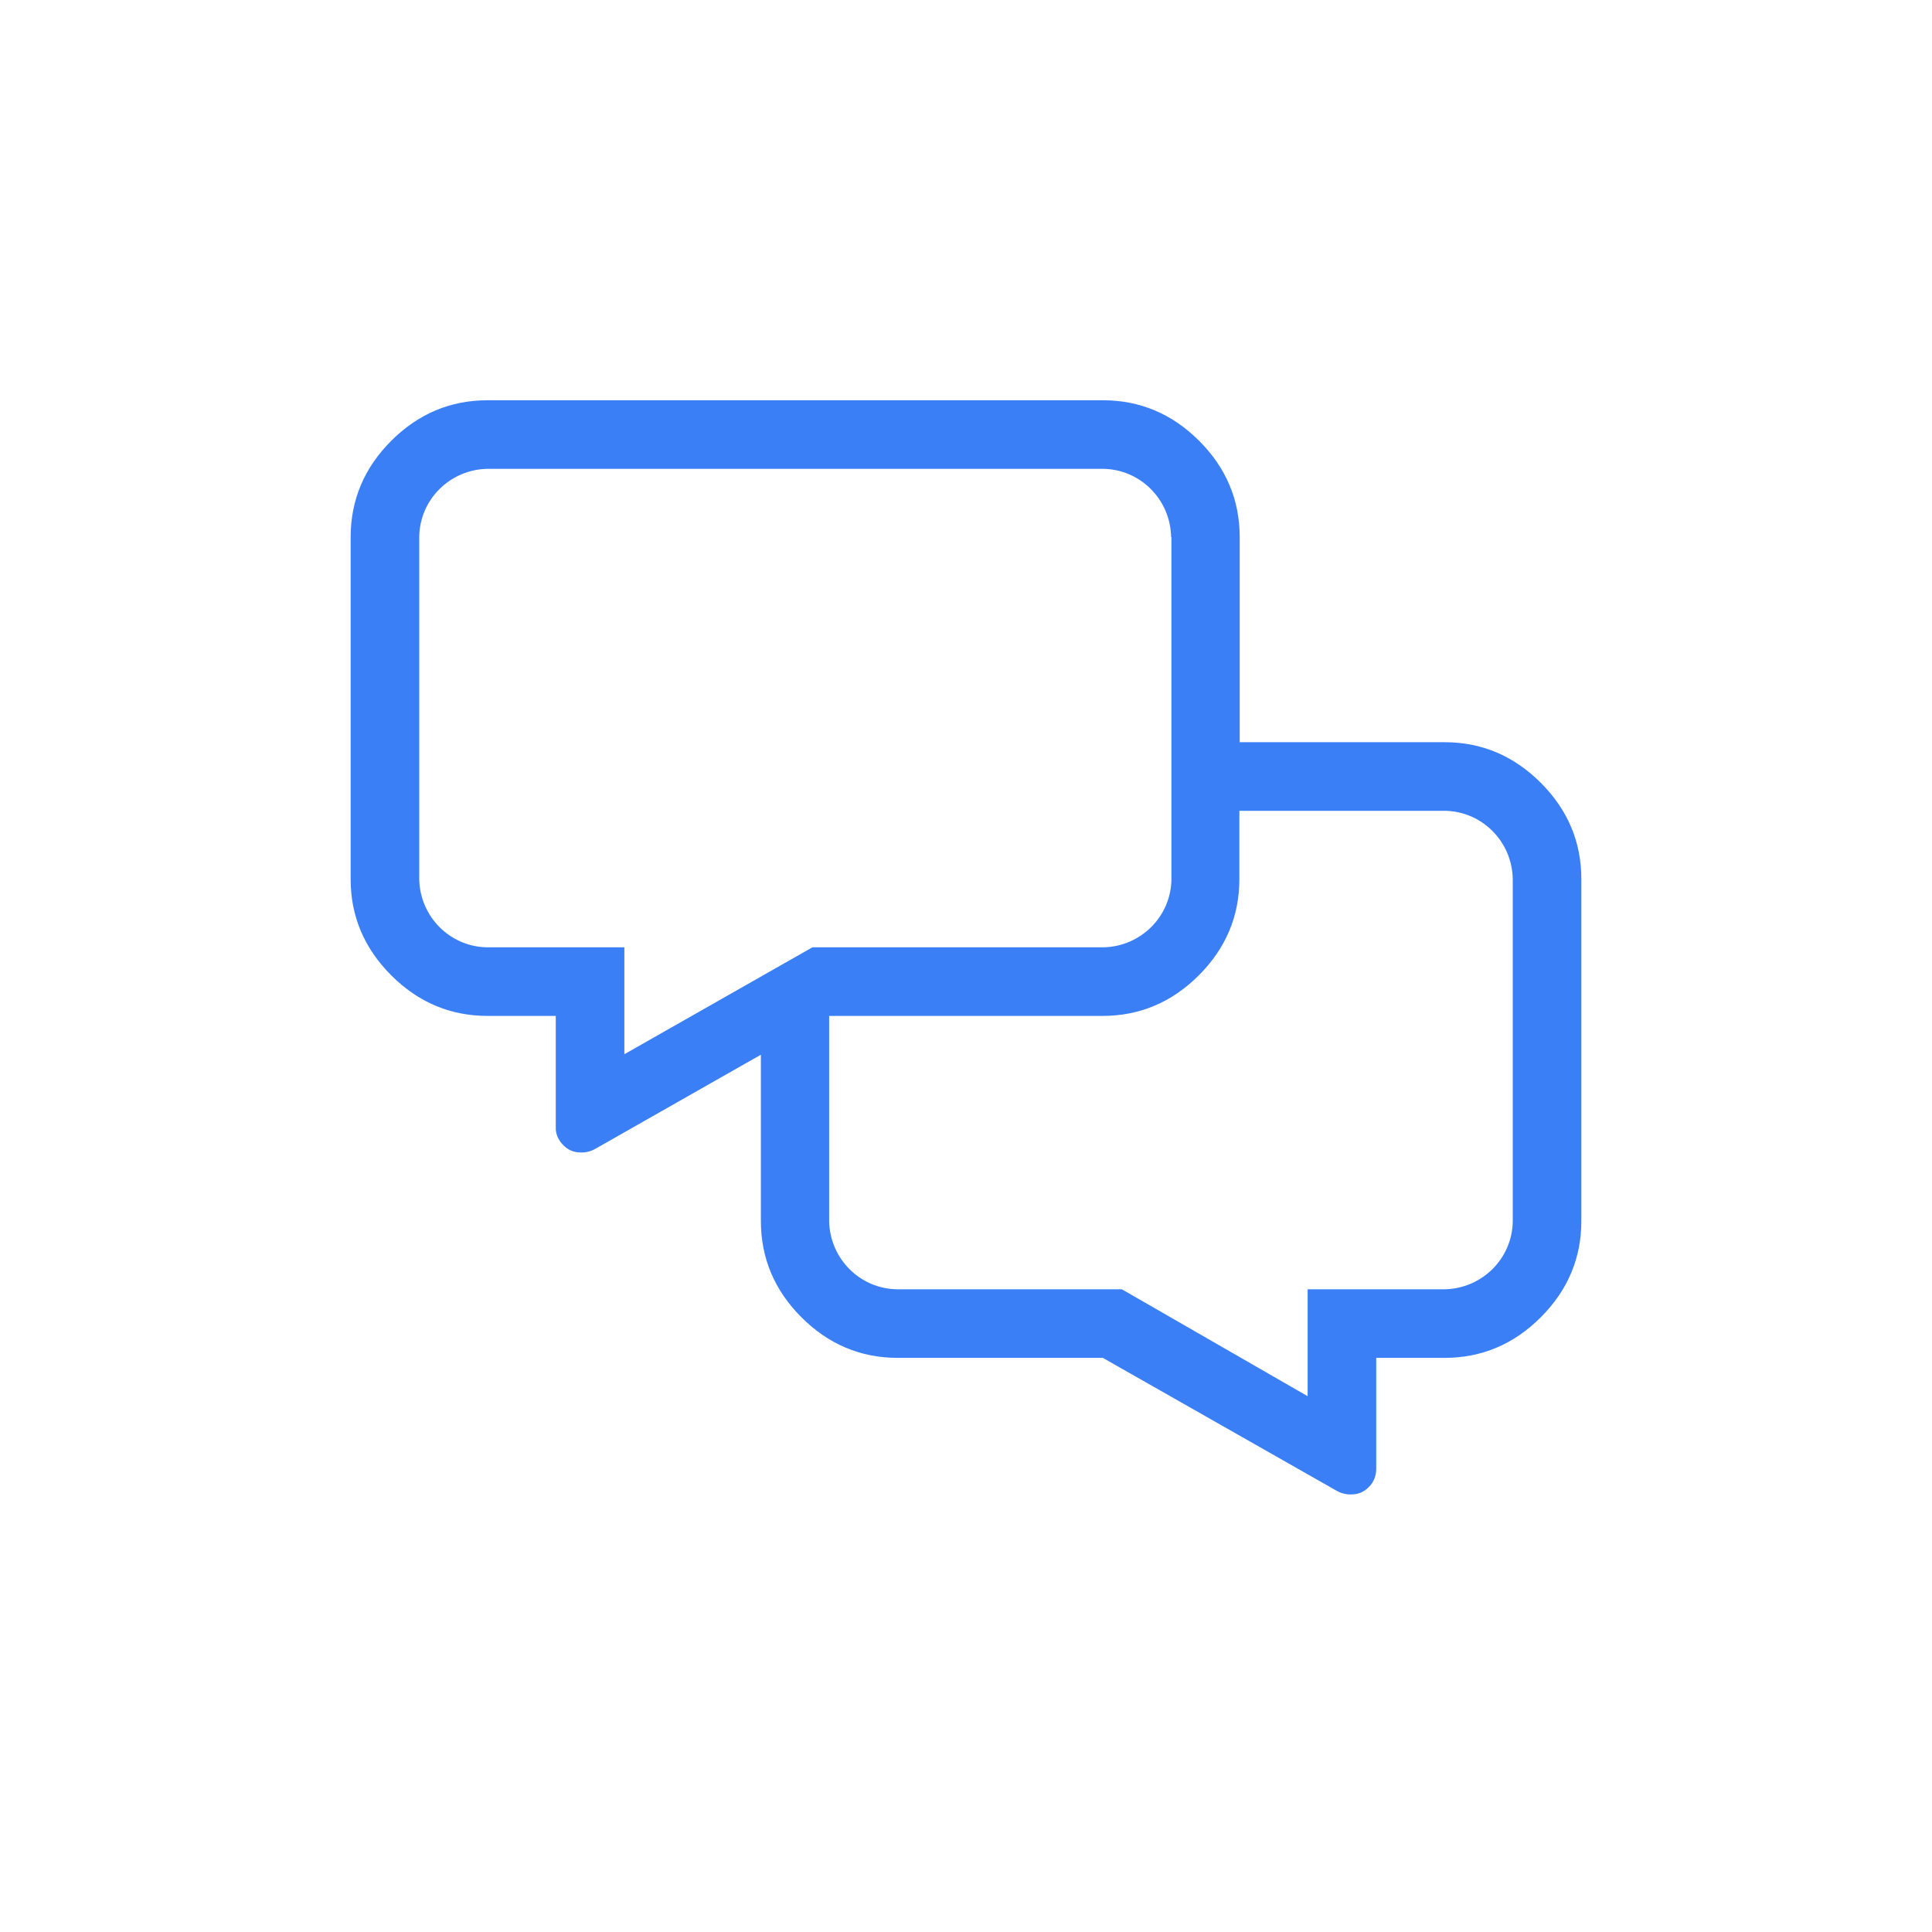 <?xml version="1.0" encoding="UTF-8"?>
<svg width="600px" height="600px" viewBox="0 0 600 600" version="1.1" xmlns="http://www.w3.org/2000/svg" xmlns:xlink="http://www.w3.org/1999/xlink">
    <!-- Generator: Sketch 53.2 (72643) - https://sketchapp.com -->
    <title>ao_icon_networking_blue_600x600</title>
    <desc>Created with Sketch.</desc>
    <g id="Page-1" stroke="none" stroke-width="1" fill="none" fill-rule="evenodd">
        <g id="ao_icon_networking_blue_600x600" fill-rule="nonzero">
            <rect id="Rectangle" fill="#FFFFFF" x="0" y="0" width="600" height="600"></rect>
            <path d="M478.5,243.1 C486.9,251.5 491.1,261.5 491.1,273 L491.1,379.2 C491.1,390.7 486.9,400.7 478.5,409.1 C470.1,417.5 460.1,421.7 448.6,421.7 L427.4,421.7 L427.4,456.2 C427.4,458.3 426.6,460.4 425.1,461.8 C423.7,463.3 421.8,464.1 419.8,464.1 C418,464.2 416.3,463.7 414.8,462.8 L342.5,421.7 L278.8,421.7 C267.3,421.7 257.3,417.5 248.9,409.1 C240.5,400.7 236.3,390.7 236.3,379.2 L236.3,327.4 L257.5,315.5 L257.5,379.2 C257.7,390.9 267.1,400.3 278.7,400.4 L348.4,400.4 L406.1,433.6 L406.1,400.4 L448.6,400.4 C460.3,400.2 469.7,390.8 469.8,379.2 L469.8,273 C469.6,261.3 460.2,251.9 448.6,251.8 L384.9,251.8 L384.9,273 C384.9,284.5 380.7,294.5 372.3,302.9 C363.9,311.3 353.9,315.5 342.4,315.5 L257.5,315.5 L185.2,356.6 C183.7,357.5 182,358 180.2,357.9 C178.2,357.9 176.3,357.1 174.9,355.6 C173.4,354.1 172.5,352.1 172.6,350 L172.6,315.5 L151.4,315.5 C139.9,315.5 129.9,311.3 121.5,302.9 C113.1,294.5 108.9,284.5 108.9,273.1 L108.9,166.8 C108.9,155.3 113.1,145.3 121.5,136.9 C129.9,128.5 139.9,124.3 151.4,124.3 L342.5,124.3 C354,124.3 364,128.5 372.4,136.9 C380.8,145.3 385,155.3 385,166.8 L385,230.5 L448.7,230.5 C460.1,230.5 470.1,234.7 478.5,243.1 Z M363.7,166.8 C363.5,155.1 354.1,145.7 342.5,145.6 L151.4,145.6 C139.7,145.8 130.3,155.2 130.2,166.8 L130.2,273 C130.4,284.7 139.8,294.1 151.4,294.2 L193.9,294.2 L193.9,327.4 L252.3,294.2 L342.6,294.2 C354.3,294 363.7,284.6 363.8,273 L363.8,166.8 L363.7,166.8 Z" id="Shape" fill="#3B7FF6"></path>
        </g>
    </g>
</svg>